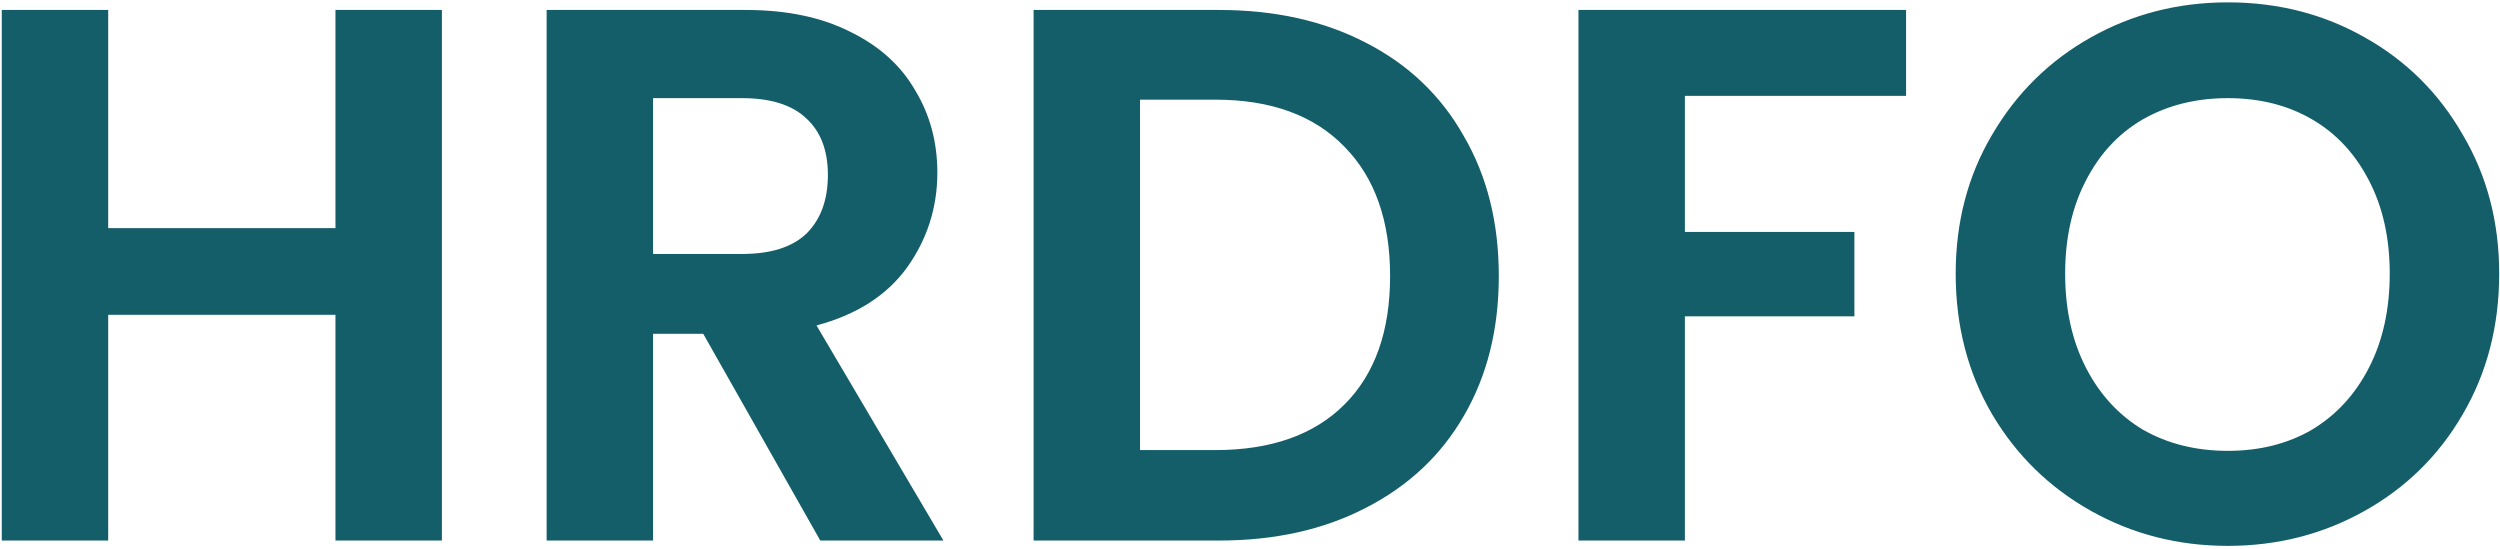 <svg xmlns="http://www.w3.org/2000/svg" width="296" height="65" viewBox="0 0 296 65" fill="none"><path d="M52.32 1.18V64H39.72V37.27H12.81V64H0.21V1.18H12.81V27.01H39.72V1.18H52.32ZM97.122 64L83.262 39.52H77.322V64H64.722V1.18H88.302C93.162 1.18 97.302 2.05 100.722 3.79C104.142 5.47 106.692 7.78 108.372 10.72C110.112 13.6 110.982 16.84 110.982 20.44C110.982 24.58 109.782 28.33 107.382 31.69C104.982 34.99 101.412 37.27 96.672 38.53L111.702 64H97.122ZM77.322 30.07H87.852C91.272 30.07 93.822 29.26 95.502 27.64C97.182 25.96 98.022 23.65 98.022 20.71C98.022 17.83 97.182 15.61 95.502 14.05C93.822 12.43 91.272 11.62 87.852 11.62H77.322V30.07ZM144.338 1.18C150.938 1.18 156.728 2.47 161.708 5.05C166.748 7.63 170.618 11.32 173.318 16.12C176.078 20.86 177.458 26.38 177.458 32.68C177.458 38.98 176.078 44.5 173.318 49.24C170.618 53.92 166.748 57.55 161.708 60.13C156.728 62.71 150.938 64 144.338 64H122.378V1.18H144.338ZM143.888 53.29C150.488 53.29 155.588 51.49 159.188 47.89C162.788 44.29 164.588 39.22 164.588 32.68C164.588 26.14 162.788 21.04 159.188 17.38C155.588 13.66 150.488 11.8 143.888 11.8H134.978V53.29H143.888ZM225.68 1.18V11.35H199.49V27.46H219.56V37.45H199.49V64H186.89V1.18H225.68ZM263.774 64.63C257.894 64.63 252.494 63.25 247.574 60.49C242.654 57.73 238.754 53.92 235.874 49.06C232.994 44.14 231.554 38.59 231.554 32.41C231.554 26.29 232.994 20.8 235.874 15.94C238.754 11.02 242.654 7.18 247.574 4.42C252.494 1.66 257.894 0.28 263.774 0.28C269.714 0.28 275.114 1.66 279.974 4.42C284.894 7.18 288.764 11.02 291.584 15.94C294.464 20.8 295.904 26.29 295.904 32.41C295.904 38.59 294.464 44.14 291.584 49.06C288.764 53.92 284.894 57.73 279.974 60.49C275.054 63.25 269.654 64.63 263.774 64.63ZM263.774 53.38C267.554 53.38 270.884 52.54 273.764 50.86C276.644 49.12 278.894 46.66 280.514 43.48C282.134 40.3 282.944 36.61 282.944 32.41C282.944 28.21 282.134 24.55 280.514 21.43C278.894 18.25 276.644 15.82 273.764 14.14C270.884 12.46 267.554 11.62 263.774 11.62C259.994 11.62 256.634 12.46 253.694 14.14C250.814 15.82 248.564 18.25 246.944 21.43C245.324 24.55 244.514 28.21 244.514 32.41C244.514 36.61 245.324 40.3 246.944 43.48C248.564 46.66 250.814 49.12 253.694 50.86C256.634 52.54 259.994 53.38 263.774 53.38Z" fill="#135E69"></path></svg>